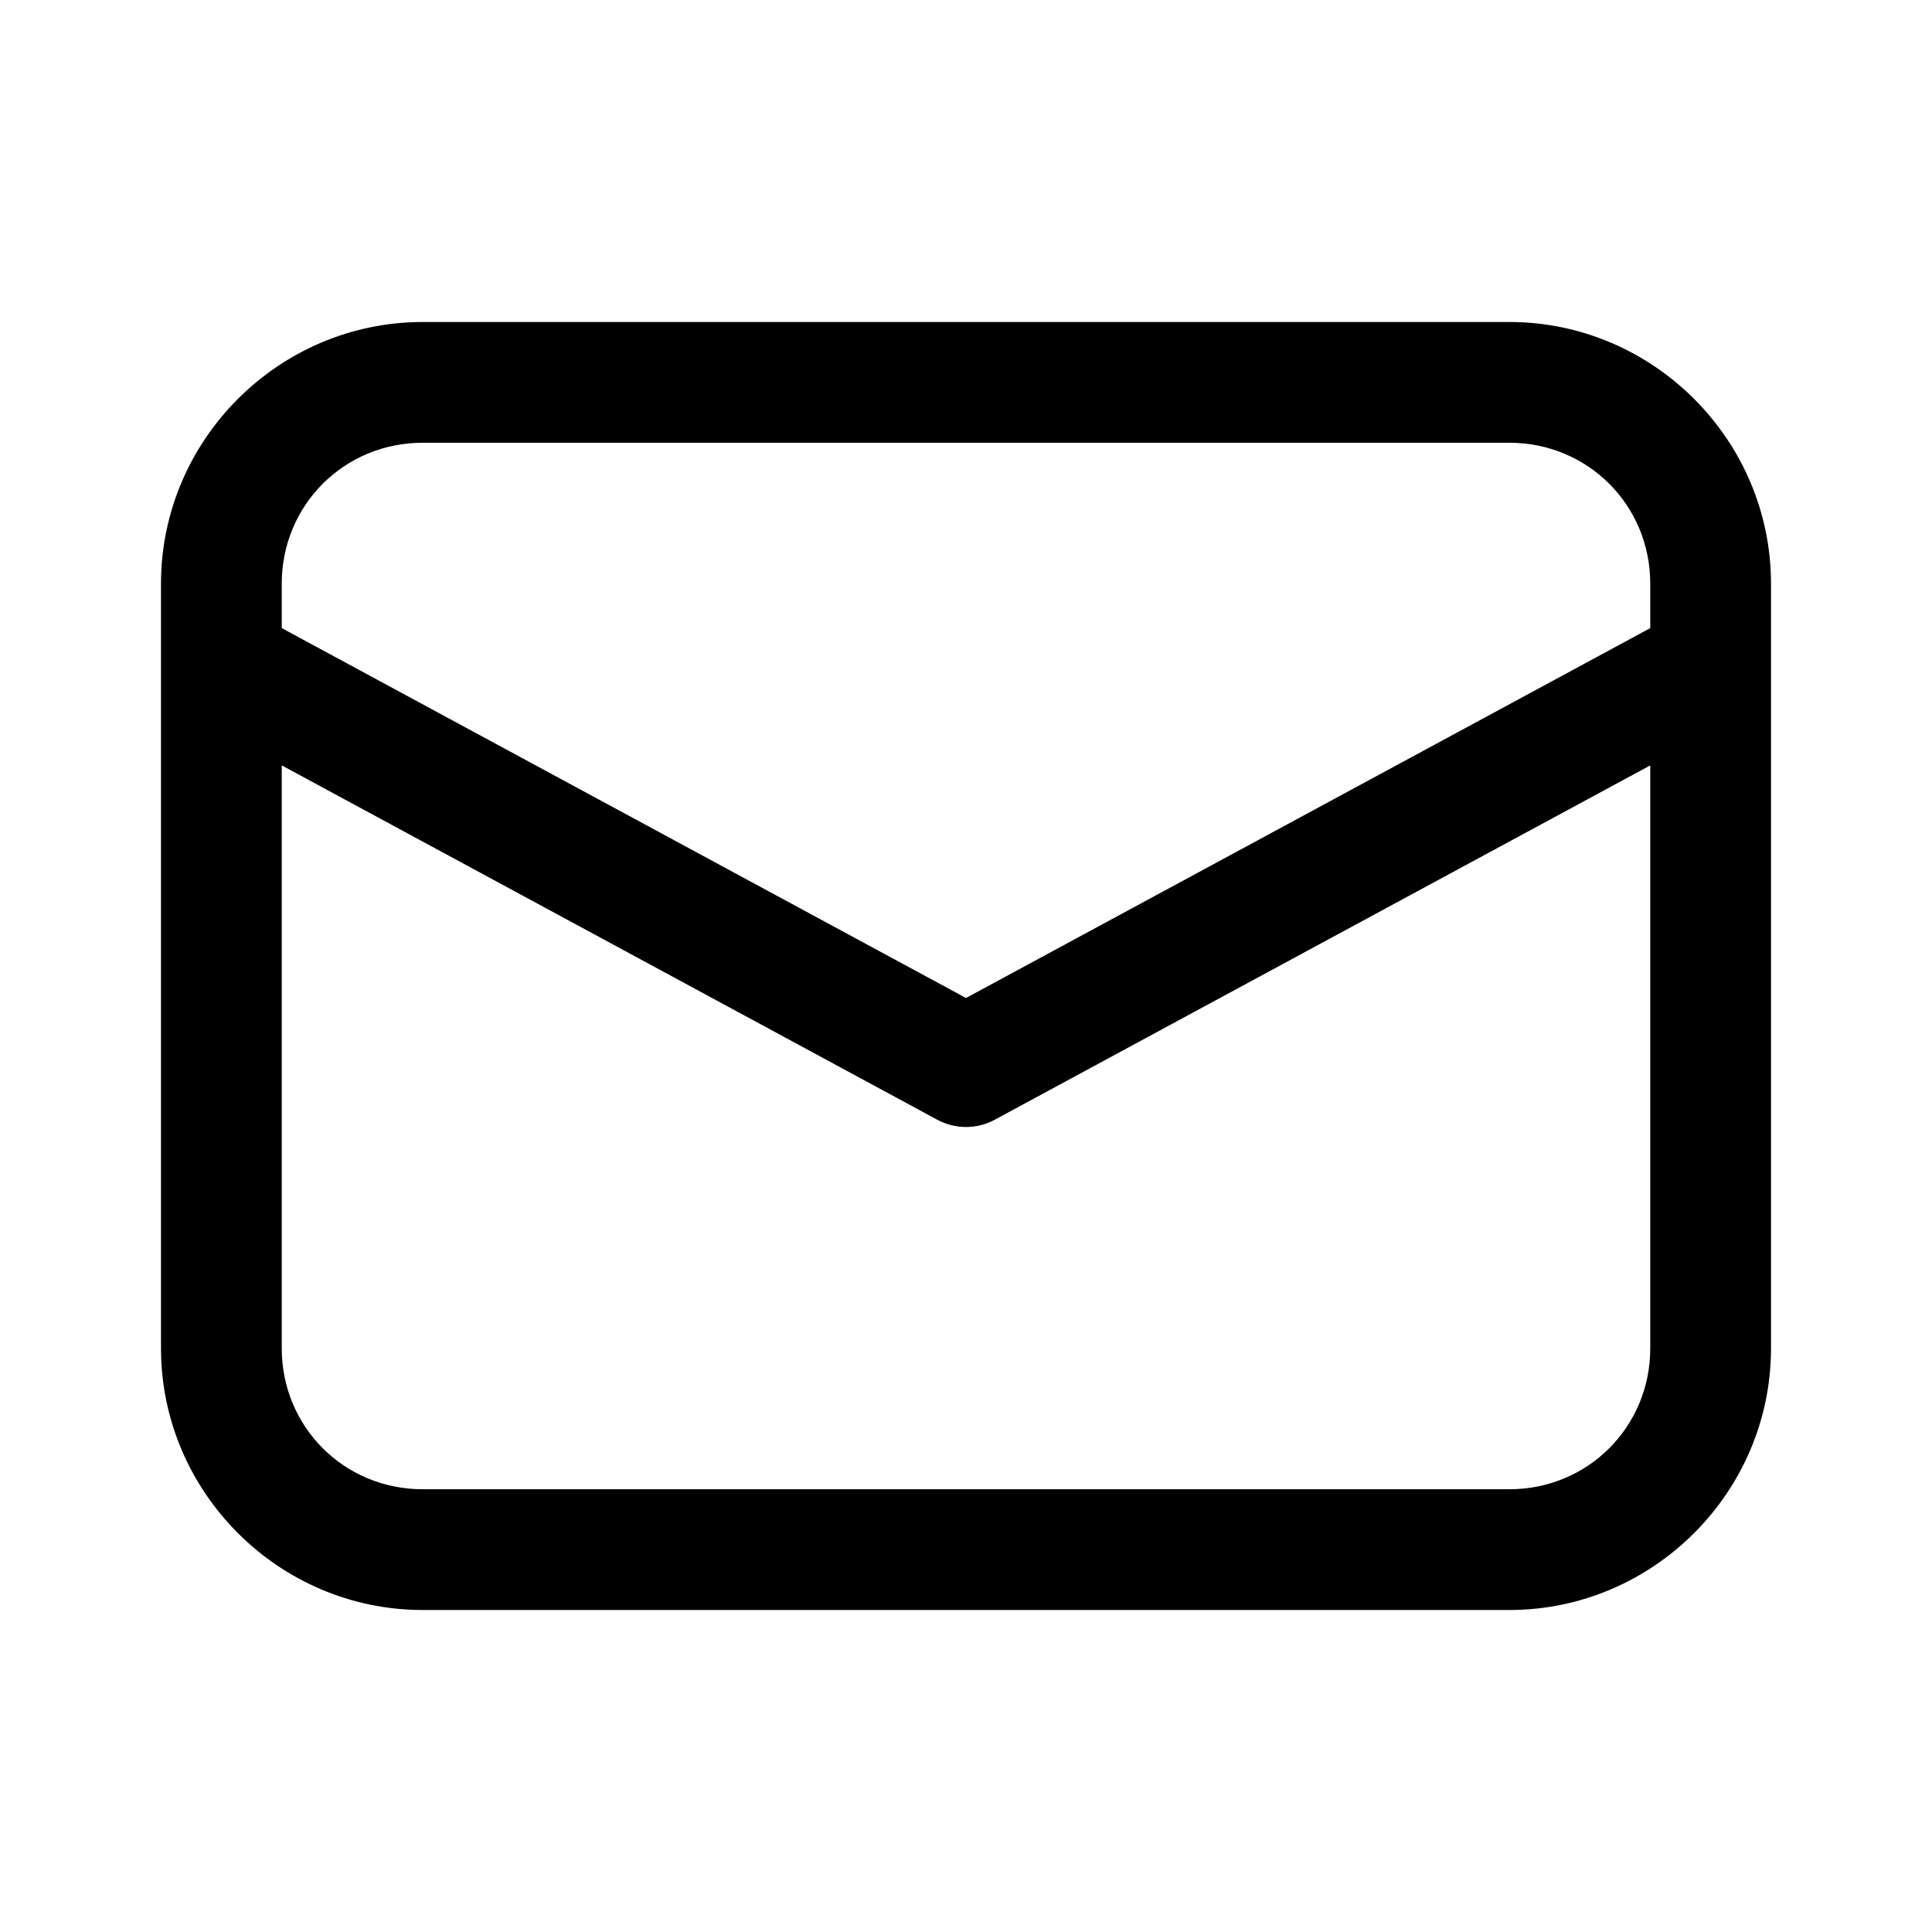 <svg width="48" height="48" viewBox="0 0 48 48" fill="none" xmlns="http://www.w3.org/2000/svg">
<path d="M10.5 8C6.928 8 4 10.928 4 14.5V33.5C4 37.072 6.928 40 10.5 40H37.5C41.072 40 44 37.072 44 33.5V14.5C44 10.928 41.072 8 37.5 8H10.5ZM10.5 11H37.5C39.45 11 41 12.55 41 14.5V15.605L24 24.795L7 15.605V14.5C7 12.55 8.55 11 10.5 11ZM7 19.016L23.287 27.82C23.506 27.939 23.751 28 24 28C24.249 28 24.494 27.939 24.713 27.82L41 19.016V33.5C41 35.45 39.45 37 37.5 37H10.5C8.55 37 7 35.45 7 33.5V19.016Z" fill="currentColor"/>
</svg>
